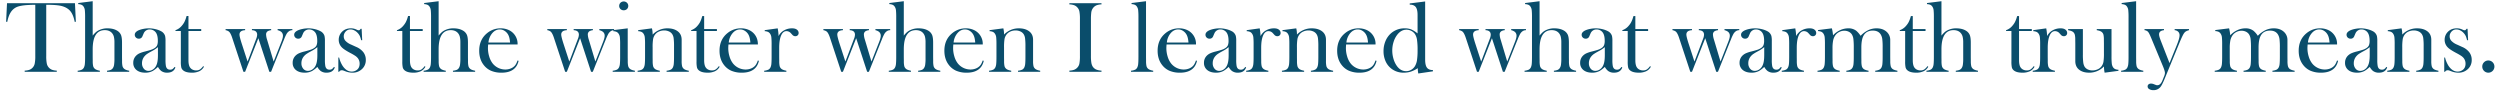 <svg xmlns="http://www.w3.org/2000/svg" width="3500" height="128" viewBox="0 0 3500 128">
  <defs>
    <style>
      .cls-1 {
        fill: #0a4d6b;
        fill-rule: evenodd;
      }
    </style>
  </defs>
  <g id="top.svg">
    <path id="That_was_the_winter_when_I_learned_what_warmth_truly_means." data-name="That was the winter when I learned what warmth truly means." class="cls-1" d="M1675.4,2478.41a51.071,51.071,0,0,1-.81,10.69,11.883,11.883,0,0,1-7.45,8.65,23.064,23.064,0,0,1-6.57,1.12v1.62h44.92v-1.62a22.723,22.723,0,0,1-6.5-1.12,11.853,11.853,0,0,1-7.45-8.69,51.089,51.089,0,0,1-.81-10.65v-71.72q15.615,0,22.15,1.9,7.725,2.175,11.77,7.21t5.95,14.8l1.61-.14-1.26-25.95h-95.13l-1.27,25.95,1.62,0.14q1.68-8.445,4.85-13.36a18.892,18.892,0,0,1,8.75-7.53q5.31-2.175,16.14-2.74c3.37-.18,6.54-0.28,9.49-0.28v71.72Zm60.12-74.18v1.55a13.176,13.176,0,0,1,4.85,1.05,7.158,7.158,0,0,1,2.88,2.81,11.09,11.09,0,0,1,1.55,4.77,100,100,0,0,1,.35,10.11v55.11c0,4.12-.1,7.27-0.32,9.45a15.191,15.191,0,0,1-1.09,4.88,7.207,7.207,0,0,1-2.95,3.47,18.072,18.072,0,0,1-6.05,1.58v1.48h31.06v-1.48q-5.265-.975-7.23-2.88a7.3,7.3,0,0,1-2.17-3.68,31.556,31.556,0,0,1-.56-6.99l-0.07-5.2v-11.23q0-26.835,16.97-26.83,6.525,0,10.11,4.14a12.968,12.968,0,0,1,2.59,5.13,32.643,32.643,0,0,1,.77,8v22.27a59.559,59.559,0,0,1-.49,8.91,11.253,11.253,0,0,1-1.75,4.78,7.36,7.36,0,0,1-2.84,2.39,21.291,21.291,0,0,1-5.3,1.19v1.48h31.06v-1.48c-3.52-.65-5.93-1.61-7.25-2.88a7.3,7.3,0,0,1-2.18-3.69,31.39,31.39,0,0,1-.56-6.98l-0.07-5.34v-20.51q0-7.095-1.44-10.64a12.946,12.946,0,0,0-5.31-6q-5.415-3.3-13.71-3.3a26,26,0,0,0-11.67,2.53,18.833,18.833,0,0,0-4.57,2.95,40.62,40.62,0,0,0-4.36,4.7V2401.7Zm131.94,92.53a6.357,6.357,0,0,1-3.41.77q-4.575,0-5.77-4.99a47.216,47.216,0,0,1-.56-9v-26.01a31.29,31.29,0,0,0-.56-7.1,11.154,11.154,0,0,0-5.71-6.75,30.942,30.942,0,0,0-7.88-2.89,39.211,39.211,0,0,0-9.09-1.12,40.331,40.331,0,0,0-7.92.81,31.078,31.078,0,0,0-6.8,2.07q-5.07,2.46-5.07,6.05a5.315,5.315,0,0,0,1.62,3.97,5.521,5.521,0,0,0,4.01,1.58,5.077,5.077,0,0,0,5.06-3.3l1.76-4.08a9.026,9.026,0,0,1,3.37-4.08,9.177,9.177,0,0,1,5.13-1.48,10.651,10.651,0,0,1,4.61,1.06,10.093,10.093,0,0,1,3.62,2.81q3.09,3.8,3.09,12.02a17.364,17.364,0,0,1-.84,6.05,8.417,8.417,0,0,1-3.09,3.8,18.975,18.975,0,0,1-4.89,2.53q-2.925,1.05-9.04,2.6a46,46,0,0,0-7.94,2.64,16.588,16.588,0,0,0-4.85,3.48,13.633,13.633,0,0,0-3.73,9.77,12.336,12.336,0,0,0,4.54,10.06q4.545,3.72,12.29,3.72a21.565,21.565,0,0,0,10.63-2.53,46.576,46.576,0,0,0,7.12-5.55,18.546,18.546,0,0,0,4.5,5.62,13.563,13.563,0,0,0,8.31,2.46q9.075,0,11.6-7.38l-1.19-.7A12.233,12.233,0,0,1,1867.46,2496.76Zm-20.36-19.05q0,8.925-2.17,13.64a13.27,13.27,0,0,1-4.59,5.73,11.049,11.049,0,0,1-6.48,2.14,8.155,8.155,0,0,1-6.49-3.02,11.49,11.49,0,0,1-2.55-7.67,14.651,14.651,0,0,1,3.29-9.49,18.894,18.894,0,0,1,3.57-3.37,73.125,73.125,0,0,1,7.08-4.15,46.572,46.572,0,0,0,8.34-5.56v11.75Zm42.75-55.27h-2.62l-0.7,2.32a36.871,36.871,0,0,1-2.69,6.65,28.672,28.672,0,0,1-3.75,5.16,19.808,19.808,0,0,1-8.45,5.7v1.12h7.53V2486a38.082,38.082,0,0,0,.63,8.48,7.8,7.8,0,0,0,2.67,4.04q3.795,3.225,12.1,3.23a23.746,23.746,0,0,0,10.44-2.04,14.584,14.584,0,0,0,6.5-6.25l-1.05-.92a18.038,18.038,0,0,1-4.63,4.75,9.779,9.779,0,0,1-5.25,1.3,11.188,11.188,0,0,1-4.7-.99,8.865,8.865,0,0,1-3.5-2.74q-2.535-3.165-2.53-10.54v-40.93h17.86v-2.67h-17.86v-18.28Zm51.97,19.83a10.761,10.761,0,0,1,4.42,1.75q2.475,1.83,4.79,8.78l1.69,5.13,14.06,42.56h2.39l18.52-46.97,15.37,46.97h2.46l16.73-41.79,1.48-3.58a59.143,59.143,0,0,1,3.27-7.27,11.819,11.819,0,0,1,2.92-3.61,8.224,8.224,0,0,1,5.41-1.97v-1.55h-20.67v1.55a13.692,13.692,0,0,1,4.81,2.1,6.927,6.927,0,0,1,2.64,5.83q0,2.805-2.1,8.21l-10.91,27.8-9.25-30.88a26.846,26.846,0,0,1-1.33-6.95,5.258,5.258,0,0,1,2.25-4.64,12.021,12.021,0,0,1,4.85-1.47v-1.55h-26.93v1.55q7.32,0.345,7.32,6.39a17.374,17.374,0,0,1-1.41,5.89l-11.99,31.66-8.52-26.18q-2.8-8.85-2.8-11.65,0-5.685,7.88-6.11v-1.55h-27.35v1.55Zm148.81,54.49a6.357,6.357,0,0,1-3.41.77q-4.575,0-5.76-4.99a46.124,46.124,0,0,1-.57-9v-26.01a30.707,30.707,0,0,0-.56-7.1,11.136,11.136,0,0,0-5.7-6.75,31.169,31.169,0,0,0-7.89-2.89,39.211,39.211,0,0,0-9.09-1.12,40.331,40.331,0,0,0-7.92.81,31.078,31.078,0,0,0-6.8,2.07q-5.07,2.46-5.07,6.05a5.315,5.315,0,0,0,1.62,3.97,5.521,5.521,0,0,0,4.01,1.58,5.077,5.077,0,0,0,5.06-3.3l1.76-4.08a9.089,9.089,0,0,1,3.37-4.08,9.186,9.186,0,0,1,5.14-1.48,10.641,10.641,0,0,1,4.6,1.06,10.093,10.093,0,0,1,3.62,2.81q3.09,3.8,3.1,12.02a17.332,17.332,0,0,1-.85,6.05,8.417,8.417,0,0,1-3.09,3.8,18.812,18.812,0,0,1-4.89,2.53c-1.94.7-4.96,1.57-9.03,2.6a46.159,46.159,0,0,0-7.95,2.64,16.721,16.721,0,0,0-4.85,3.48,13.633,13.633,0,0,0-3.73,9.77,12.365,12.365,0,0,0,4.54,10.06q4.545,3.72,12.29,3.72a21.631,21.631,0,0,0,10.64-2.53,47.13,47.13,0,0,0,7.11-5.55,18.7,18.7,0,0,0,4.5,5.62,13.563,13.563,0,0,0,8.31,2.46q9.075,0,11.6-7.38l-1.19-.7A12.233,12.233,0,0,1,2090.63,2496.76Zm-20.35-19.05q0,8.925-2.18,13.64a13.27,13.27,0,0,1-4.59,5.73,11.049,11.049,0,0,1-6.48,2.14,8.155,8.155,0,0,1-6.49-3.02,11.49,11.49,0,0,1-2.55-7.67,14.651,14.651,0,0,1,3.29-9.49,18.945,18.945,0,0,1,3.58-3.37,70.65,70.65,0,0,1,7.08-4.15,47.3,47.3,0,0,0,8.34-5.56v11.75Zm30.51,22.78a4.091,4.091,0,0,1,3.73-2.11,6.646,6.646,0,0,1,1.62.17q0.63,0.18,3.72,1.38a26.448,26.448,0,0,0,9.42,1.82,18.8,18.8,0,0,0,14.07-5.62,16.753,16.753,0,0,0,4.78-12.24,17.46,17.46,0,0,0-3.3-10.61,24.646,24.646,0,0,0-9.96-7.53l-7.44-3.37a22.715,22.715,0,0,1-7.68-5.1,9.075,9.075,0,0,1-2.49-6.22,9.64,9.64,0,0,1,2.77-7,8.989,8.989,0,0,1,6.7-2.85,12.065,12.065,0,0,1,5.67,1.52,16.072,16.072,0,0,1,5.05,4.18,15.456,15.456,0,0,1,2.49,3.94,33.286,33.286,0,0,1,1.65,5.41h1.48l-0.78-15.96h-1.4c-0.8,1.41-1.65,2.11-2.54,2.11a5.675,5.675,0,0,1-1.96-.42l-2.4-1.06a17.483,17.483,0,0,0-6.67-1.26q-8.025,0-12.87,5.2a15.536,15.536,0,0,0-4.22,10.9,14.764,14.764,0,0,0,4.21,10.41q2.94,3.15,11.78,7.87a76.313,76.313,0,0,1,7.19,4.15,16.1,16.1,0,0,1,3.54,3.23,12.358,12.358,0,0,1,2.53,7.74q0,5.415-3.51,8.36a11.566,11.566,0,0,1-7.64,2.68q-7.23,0-12.63-7.95a39.122,39.122,0,0,1-4.91-11.67h-1.12v19.9h1.12Zm99.14-78.05h-2.62l-0.7,2.32a36.871,36.871,0,0,1-2.69,6.65,28.672,28.672,0,0,1-3.75,5.16,19.808,19.808,0,0,1-8.45,5.7v1.12h7.52V2486a37.909,37.909,0,0,0,.64,8.48,7.8,7.8,0,0,0,2.67,4.04q3.795,3.225,12.09,3.23a23.716,23.716,0,0,0,10.44-2.04,14.556,14.556,0,0,0,6.51-6.25l-1.05-.92a18.193,18.193,0,0,1-4.63,4.75,9.791,9.791,0,0,1-5.26,1.3,11.175,11.175,0,0,1-4.69-.99,8.8,8.8,0,0,1-3.5-2.74q-2.535-3.165-2.53-10.54v-40.93h17.86v-2.67h-17.86v-18.28Zm19.9-18.21v1.55a13.127,13.127,0,0,1,4.85,1.05,7.179,7.179,0,0,1,2.89,2.81,11.09,11.09,0,0,1,1.54,4.77,97.036,97.036,0,0,1,.35,10.11v55.11q0,6.18-.31,9.45a15.465,15.465,0,0,1-1.09,4.88,7.222,7.222,0,0,1-2.96,3.47,18.071,18.071,0,0,1-6.04,1.58v1.48h31.05v-1.48c-3.51-.65-5.91-1.61-7.22-2.88a7.316,7.316,0,0,1-2.18-3.68,31.556,31.556,0,0,1-.56-6.99l-0.07-5.2v-11.23q0-26.835,16.98-26.83,6.525,0,10.1,4.14a12.968,12.968,0,0,1,2.59,5.13,32.569,32.569,0,0,1,.78,8v22.27a59.278,59.278,0,0,1-.5,8.91,11.122,11.122,0,0,1-1.75,4.78,7.36,7.36,0,0,1-2.84,2.39,21.177,21.177,0,0,1-5.3,1.19v1.48h31.06v-1.48q-5.28-.975-7.24-2.88a7.235,7.235,0,0,1-2.18-3.69,30.655,30.655,0,0,1-.57-6.98l-0.07-5.34v-20.51q0-7.095-1.44-10.64a12.946,12.946,0,0,0-5.31-6q-5.415-3.3-13.71-3.3a26,26,0,0,0-11.67,2.53,19.029,19.029,0,0,0-4.57,2.95,40.62,40.62,0,0,0-4.36,4.7V2401.7Zm130.78,58.01a21.205,21.205,0,0,0-13.22-20.57,26.734,26.734,0,0,0-10.4-2,29.375,29.375,0,0,0-18.78,6.54q-11.31,9-11.32,24.82,0,11.595,5.98,19.54a26.326,26.326,0,0,0,10.48,8.44,36.394,36.394,0,0,0,14.83,2.74q9.99,0,16-4.18t7.84-12.41l-1.48-.49q-1.815,5.415-4.34,7.87a15.608,15.608,0,0,1-5.64,3.52,20.523,20.523,0,0,1-7.19,1.26,22.779,22.779,0,0,1-17.59-8.43,29.177,29.177,0,0,1-4.87-9.71,40.6,40.6,0,0,1-1.78-11.95c0-1.03.09-2.7,0.28-4.99h41.2Zm-40.78-2.74a23.151,23.151,0,0,1,5.35-13.08q4.515-5.205,10.54-5.21a12.277,12.277,0,0,1,6.72,2.01,14.639,14.639,0,0,1,5.04,5.45q2.1,3.795,2.59,10.83h-30.24Zm82.41-17.23a10.874,10.874,0,0,1,4.43,1.75q2.46,1.83,4.78,8.78l1.69,5.13,14.06,42.56h2.39l18.53-46.97,15.36,46.97h2.46l16.73-41.79,1.48-3.58a62.369,62.369,0,0,1,3.27-7.27,11.819,11.819,0,0,1,2.92-3.61,8.243,8.243,0,0,1,5.41-1.97v-1.55h-20.67v1.55a13.692,13.692,0,0,1,4.81,2.1,6.927,6.927,0,0,1,2.64,5.83q0,2.805-2.09,8.21l-10.91,27.8-9.25-30.88a26.524,26.524,0,0,1-1.34-6.95,5.258,5.258,0,0,1,2.25-4.64,12.024,12.024,0,0,1,4.86-1.47v-1.55h-26.93v1.55q7.3,0.345,7.31,6.39a17.374,17.374,0,0,1-1.41,5.89l-11.99,31.66-8.52-26.18q-2.79-8.85-2.8-11.65,0-5.685,7.88-6.11v-1.55h-27.35v1.55Zm92.32,1.41a12.717,12.717,0,0,1,4.85,1.08,7.485,7.485,0,0,1,2.88,2.83,11,11,0,0,1,1.55,4.72,99.176,99.176,0,0,1,.35,10.11v17.28c0,4.11-.11,7.24-0.32,9.41a14.98,14.98,0,0,1-1.09,4.86,7.207,7.207,0,0,1-2.95,3.47,18.361,18.361,0,0,1-6.05,1.57v1.48h31.08v-1.48c-3.51-.65-5.93-1.61-7.24-2.87a7.247,7.247,0,0,1-2.18-3.68,30.687,30.687,0,0,1-.56-6.97l-0.07-5.33v-40.49l-20.25,2.53v1.48Zm19.22-31.01a6.265,6.265,0,0,0-.04-8.83,6.614,6.614,0,0,0-9.05,0,6.253,6.253,0,0,0-.03,8.83A6.787,6.787,0,0,0,2503.78,2412.67Zm15.65,29.53v1.48a12.67,12.67,0,0,1,4.85,1.08,7.44,7.44,0,0,1,2.89,2.83,11,11,0,0,1,1.54,4.72,95.471,95.471,0,0,1,.36,10.11v17.28c0,4.11-.11,7.24-0.32,9.41a15.249,15.249,0,0,1-1.09,4.86,7.26,7.26,0,0,1-2.95,3.47,18.435,18.435,0,0,1-6.05,1.57v1.48h31.08v-1.48c-3.52-.65-5.93-1.61-7.25-2.88a7.3,7.3,0,0,1-2.17-3.68,30.817,30.817,0,0,1-.57-6.99l-0.07-5.2V2466.5a71.289,71.289,0,0,1,.67-11.77,15.072,15.072,0,0,1,2.77-6.35,13.333,13.333,0,0,1,5.37-4.21,17.489,17.489,0,0,1,7.33-1.55,15.964,15.964,0,0,1,6.66,1.37,10.624,10.624,0,0,1,4.63,3.83,13.792,13.792,0,0,1,2,5.76,85.4,85.4,0,0,1,.53,11.23v14.89q0,6.105-.32,9.38a15.465,15.465,0,0,1-1.09,4.88,7.307,7.307,0,0,1-2.95,3.47,18.143,18.143,0,0,1-6.05,1.58v1.48h31.08v-1.48q-5.28-.975-7.24-2.88a7.235,7.235,0,0,1-2.18-3.69,30.655,30.655,0,0,1-.57-6.98v-29.78q0-7.65-5.41-11.8-5.49-4.215-14.49-4.21a28.263,28.263,0,0,0-20.74,8.76v-1.13a32.63,32.63,0,0,0-.99-7.63Zm92.39-19.76h-2.62l-0.7,2.32a36.871,36.871,0,0,1-2.69,6.65,28.672,28.672,0,0,1-3.75,5.16,19.808,19.808,0,0,1-8.45,5.7v1.12h7.53V2486a38.082,38.082,0,0,0,.63,8.48,7.8,7.8,0,0,0,2.67,4.04q3.795,3.225,12.09,3.23a23.762,23.762,0,0,0,10.45-2.04,14.584,14.584,0,0,0,6.5-6.25l-1.05-.92a18.193,18.193,0,0,1-4.63,4.75,9.779,9.779,0,0,1-5.25,1.3,11.188,11.188,0,0,1-4.7-.99,8.8,8.8,0,0,1-3.5-2.74q-2.535-3.165-2.53-10.54v-40.93h17.86v-2.67h-17.86v-18.28Zm75.24,39.8q0-8.865-5.14-14.77a21.645,21.645,0,0,0-8.08-5.8,26.784,26.784,0,0,0-10.41-2,29.328,29.328,0,0,0-18.77,6.54q-11.325,9-11.32,24.82,0,11.595,5.98,19.54a26.3,26.3,0,0,0,10.47,8.44,36.444,36.444,0,0,0,14.84,2.74q9.975,0,15.99-4.18t7.84-12.41l-1.47-.49q-1.83,5.415-4.35,7.87a15.439,15.439,0,0,1-5.64,3.52,20.467,20.467,0,0,1-7.18,1.26,22.739,22.739,0,0,1-17.59-8.43,28.99,28.99,0,0,1-4.87-9.71,40.614,40.614,0,0,1-1.79-11.95c0-1.03.1-2.7,0.28-4.99h41.21Zm-40.79-2.74a23.16,23.16,0,0,1,5.36-13.08q4.515-5.205,10.53-5.21a12.277,12.277,0,0,1,6.72,2.01,14.639,14.639,0,0,1,5.04,5.45q2.1,3.795,2.59,10.83h-30.24Zm68.48-19.83-18.13,2.53v1.48a12.67,12.67,0,0,1,4.85,1.08,7.353,7.353,0,0,1,2.88,2.83,10.866,10.866,0,0,1,1.55,4.72,96.255,96.255,0,0,1,.35,10.11v17.28c0,4.11-.1,7.24-0.31,9.41a15.249,15.249,0,0,1-1.09,4.86,7.222,7.222,0,0,1-2.96,3.47,18.361,18.361,0,0,1-6.04,1.57v1.48h31.07v-1.48c-3.51-.65-5.93-1.61-7.24-2.88a7.316,7.316,0,0,1-2.18-3.68,31.556,31.556,0,0,1-.56-6.99l-0.07-5.34v-13.13q0-11.025,2.67-17.21t7.45-6.18a8.185,8.185,0,0,1,6.12,2.74l2.18,2.39a5.41,5.41,0,0,0,4.15,1.97,4.571,4.571,0,0,0,3.34-1.27,4.3,4.3,0,0,0,1.3-3.23,5.636,5.636,0,0,0-2.18-4.49q-2.385-2.04-6.96-2.04a22.4,22.4,0,0,0-13.29,4.14,20.387,20.387,0,0,0-5.69,6.68,59.376,59.376,0,0,0-1.21-10.82h0Zm63.99,2.6a10.753,10.753,0,0,1,4.43,1.75q2.46,1.83,4.79,8.78l1.69,5.13,14.06,42.56h2.39l18.52-46.97,15.37,46.97h2.46l16.73-41.79,1.48-3.58a59.143,59.143,0,0,1,3.27-7.27,11.675,11.675,0,0,1,2.92-3.61,8.224,8.224,0,0,1,5.41-1.97v-1.55h-20.67v1.55a13.692,13.692,0,0,1,4.81,2.1,6.927,6.927,0,0,1,2.64,5.83q0,2.805-2.1,8.21l-10.91,27.8-9.25-30.88a26.846,26.846,0,0,1-1.33-6.95,5.258,5.258,0,0,1,2.25-4.64,12.021,12.021,0,0,1,4.85-1.47v-1.55h-26.93v1.55q7.32,0.345,7.32,6.39a17.374,17.374,0,0,1-1.41,5.89l-11.99,31.66-8.52-26.18q-2.8-8.85-2.8-11.65,0-5.685,7.88-6.11v-1.55h-27.36v1.55Zm92.33-38.04v1.55a13.226,13.226,0,0,1,4.85,1.05,7.22,7.22,0,0,1,2.88,2.81,11.09,11.09,0,0,1,1.55,4.77,100,100,0,0,1,.35,10.11v55.11q0,6.18-.32,9.45a15.191,15.191,0,0,1-1.09,4.88,7.207,7.207,0,0,1-2.95,3.47,18.143,18.143,0,0,1-6.05,1.58v1.48h31.06v-1.48q-5.265-.975-7.23-2.88a7.3,7.3,0,0,1-2.17-3.68,30.949,30.949,0,0,1-.56-6.99l-0.07-5.2v-11.23q0-26.835,16.97-26.83,6.525,0,10.1,4.14a12.985,12.985,0,0,1,2.6,5.13,33.145,33.145,0,0,1,.77,8v22.27a59.559,59.559,0,0,1-.49,8.91,11.253,11.253,0,0,1-1.75,4.78,7.385,7.385,0,0,1-2.85,2.39,21.073,21.073,0,0,1-5.29,1.19v1.48h31.05v-1.48c-3.51-.65-5.93-1.61-7.24-2.88a7.235,7.235,0,0,1-2.18-3.69,30.788,30.788,0,0,1-.56-6.98l-0.07-5.34v-20.51q0-7.095-1.44-10.64a13.058,13.058,0,0,0-5.31-6q-5.415-3.3-13.71-3.3a26.07,26.07,0,0,0-11.68,2.53,19.029,19.029,0,0,0-4.57,2.95,41.564,41.564,0,0,0-4.35,4.7V2401.7Zm130.78,58.01a21.241,21.241,0,0,0-13.22-20.57,26.784,26.784,0,0,0-10.41-2,29.328,29.328,0,0,0-18.77,6.54q-11.325,9-11.32,24.82,0,11.595,5.97,19.54a26.394,26.394,0,0,0,10.48,8.44,36.411,36.411,0,0,0,14.84,2.74q9.975,0,15.99-4.18t7.84-12.41l-1.47-.49q-1.83,5.415-4.35,7.87a15.523,15.523,0,0,1-5.64,3.52,20.508,20.508,0,0,1-7.18,1.26,22.739,22.739,0,0,1-17.59-8.43,28.99,28.99,0,0,1-4.87-9.71,40.614,40.614,0,0,1-1.79-11.95c0-1.03.1-2.7,0.28-4.99h41.21Zm-40.79-2.74a23.16,23.16,0,0,1,5.36-13.08q4.515-5.205,10.53-5.21a12.277,12.277,0,0,1,6.72,2.01,14.639,14.639,0,0,1,5.04,5.45q2.1,3.795,2.59,10.83h-30.24Zm50.35-17.3v1.48a12.67,12.67,0,0,1,4.85,1.08,7.353,7.353,0,0,1,2.88,2.83,10.866,10.866,0,0,1,1.55,4.72,99.176,99.176,0,0,1,.35,10.11v17.28c0,4.11-.1,7.24-0.31,9.41a15.528,15.528,0,0,1-1.09,4.86,7.222,7.222,0,0,1-2.96,3.47,18.361,18.361,0,0,1-6.04,1.57v1.48h31.07v-1.48c-3.51-.65-5.93-1.61-7.24-2.88a7.316,7.316,0,0,1-2.18-3.68,31.556,31.556,0,0,1-.56-6.99l-0.07-5.2V2466.5a72.738,72.738,0,0,1,.66-11.77,15.088,15.088,0,0,1,2.78-6.35,13.233,13.233,0,0,1,5.36-4.21,17.522,17.522,0,0,1,7.33-1.55,16.01,16.01,0,0,1,6.67,1.37,10.624,10.624,0,0,1,4.63,3.83,13.933,13.933,0,0,1,2,5.76,85.826,85.826,0,0,1,.52,11.23v14.89q0,6.105-.31,9.38a15.749,15.749,0,0,1-1.09,4.88,7.269,7.269,0,0,1-2.96,3.47,18.071,18.071,0,0,1-6.04,1.58v1.48h31.07v-1.48c-3.51-.65-5.93-1.61-7.24-2.88a7.3,7.3,0,0,1-2.18-3.69,31.39,31.39,0,0,1-.56-6.98v-29.78q0-7.65-5.41-11.8-5.49-4.215-14.49-4.21a28.263,28.263,0,0,0-20.74,8.76v-1.13a32.63,32.63,0,0,0-.99-7.63Zm111.73-37.69v1.62a23.085,23.085,0,0,1,6.53,1.12,11.132,11.132,0,0,1,4.43,2.96,11.428,11.428,0,0,1,3.03,5.69,53.914,53.914,0,0,1,.77,10.69v51.82a53.914,53.914,0,0,1-.77,10.69,11.428,11.428,0,0,1-3.03,5.69,11.789,11.789,0,0,1-4.39,2.92,22.181,22.181,0,0,1-6.57,1.16v1.62h44.93v-1.62a21.087,21.087,0,0,1-7.67-1.65,11.422,11.422,0,0,1-4.71-4.19,15.024,15.024,0,0,1-1.83-5.41,59.578,59.578,0,0,1-.56-9.21v-51.82a77.5,77.5,0,0,1,.42-8.58,13.146,13.146,0,0,1,3.38-7.8,11.82,11.82,0,0,1,4.46-2.96,22.734,22.734,0,0,1,6.51-1.12v-1.62h-44.93Zm87.04,1.27a13.127,13.127,0,0,1,4.85,1.05,7.179,7.179,0,0,1,2.89,2.81,11.09,11.09,0,0,1,1.54,4.77,96.257,96.257,0,0,1,.36,10.11v55.11q0,6.18-.32,9.45a15.465,15.465,0,0,1-1.09,4.88,7.26,7.26,0,0,1-2.95,3.47,18.143,18.143,0,0,1-6.05,1.58v1.48h31.08v-1.48c-3.52-.65-5.93-1.61-7.25-2.88a7.288,7.288,0,0,1-2.17-3.69,30.7,30.7,0,0,1-.57-6.99l-0.07-5.34V2401.7l-20.25,2.53v1.55Zm90.21,56.46a21.205,21.205,0,0,0-13.22-20.57,26.7,26.7,0,0,0-10.4-2,29.375,29.375,0,0,0-18.78,6.54q-11.31,9-11.32,24.82,0,11.595,5.98,19.54a26.326,26.326,0,0,0,10.48,8.44,36.394,36.394,0,0,0,14.83,2.74q9.99,0,16-4.18t7.84-12.41l-1.48-.49q-1.815,5.415-4.34,7.87a15.608,15.608,0,0,1-5.64,3.52,20.523,20.523,0,0,1-7.19,1.26,22.739,22.739,0,0,1-17.58-8.43,28.99,28.99,0,0,1-4.87-9.71,40.288,40.288,0,0,1-1.79-11.95c0-1.03.09-2.7,0.28-4.99h41.2Zm-40.78-2.74a23.151,23.151,0,0,1,5.35-13.08q4.515-5.205,10.54-5.21a12.277,12.277,0,0,1,6.72,2.01,14.639,14.639,0,0,1,5.04,5.45q2.1,3.795,2.59,10.83h-30.24Zm106.84,37.26a6.357,6.357,0,0,1-3.41.77q-4.575,0-5.76-4.99a46.124,46.124,0,0,1-.57-9v-26.01a30.707,30.707,0,0,0-.56-7.1,11.136,11.136,0,0,0-5.7-6.75,31.169,31.169,0,0,0-7.89-2.89,39.211,39.211,0,0,0-9.09-1.12,40.331,40.331,0,0,0-7.92.81,31.078,31.078,0,0,0-6.8,2.07q-5.07,2.46-5.07,6.05a5.315,5.315,0,0,0,1.62,3.97,5.521,5.521,0,0,0,4.01,1.58,5.077,5.077,0,0,0,5.06-3.3l1.76-4.08a9.089,9.089,0,0,1,3.37-4.08,9.186,9.186,0,0,1,5.14-1.48,10.641,10.641,0,0,1,4.6,1.06,10.093,10.093,0,0,1,3.62,2.81q3.09,3.8,3.1,12.02a17.332,17.332,0,0,1-.85,6.05,8.417,8.417,0,0,1-3.09,3.8,18.652,18.652,0,0,1-4.89,2.53c-1.94.7-4.96,1.57-9.03,2.6a46.159,46.159,0,0,0-7.95,2.64,16.721,16.721,0,0,0-4.85,3.48,13.633,13.633,0,0,0-3.73,9.77,12.365,12.365,0,0,0,4.54,10.06q4.545,3.72,12.29,3.72a21.631,21.631,0,0,0,10.64-2.53,47.13,47.13,0,0,0,7.11-5.55,18.7,18.7,0,0,0,4.5,5.62,13.563,13.563,0,0,0,8.31,2.46q9.075,0,11.61-7.38l-1.2-.7A12.233,12.233,0,0,1,3366.45,2496.76Zm-20.35-19.05q0,8.925-2.18,13.64a13.27,13.27,0,0,1-4.59,5.73,11.049,11.049,0,0,1-6.48,2.14,8.122,8.122,0,0,1-6.48-3.02,11.444,11.444,0,0,1-2.56-7.67,14.651,14.651,0,0,1,3.29-9.49,18.945,18.945,0,0,1,3.58-3.37,70.65,70.65,0,0,1,7.08-4.15,47.3,47.3,0,0,0,8.34-5.56v11.75Zm43.44-38.04-18.13,2.53v1.48a12.67,12.67,0,0,1,4.85,1.08,7.353,7.353,0,0,1,2.88,2.83,10.866,10.866,0,0,1,1.55,4.72,99.176,99.176,0,0,1,.35,10.11v17.28c0,4.11-.1,7.24-0.31,9.41a15.528,15.528,0,0,1-1.09,4.86,7.222,7.222,0,0,1-2.96,3.47,18.361,18.361,0,0,1-6.04,1.57v1.48h31.07v-1.48c-3.51-.65-5.93-1.61-7.24-2.88a7.316,7.316,0,0,1-2.18-3.68,31.556,31.556,0,0,1-.56-6.99l-0.07-5.34v-13.13q0-11.025,2.67-17.21t7.45-6.18a8.185,8.185,0,0,1,6.12,2.74l2.18,2.39a5.41,5.41,0,0,0,4.15,1.97,4.571,4.571,0,0,0,3.34-1.27,4.3,4.3,0,0,0,1.3-3.23,5.636,5.636,0,0,0-2.18-4.49q-2.385-2.04-6.96-2.04a22.4,22.4,0,0,0-13.29,4.14,20.525,20.525,0,0,0-5.7,6.68,59.26,59.26,0,0,0-1.2-10.82h0Zm31.93,2.53v1.48a12.67,12.67,0,0,1,4.85,1.08,7.44,7.44,0,0,1,2.89,2.83,11,11,0,0,1,1.54,4.72,96.255,96.255,0,0,1,.35,10.11v17.28c0,4.11-.1,7.24-0.31,9.41a15.249,15.249,0,0,1-1.09,4.86,7.222,7.222,0,0,1-2.96,3.47,18.288,18.288,0,0,1-6.04,1.57v1.48h31.08v-1.48c-3.52-.65-5.93-1.61-7.25-2.88a7.388,7.388,0,0,1-2.18-3.68,31.556,31.556,0,0,1-.56-6.99l-0.07-5.2V2466.5a71.289,71.289,0,0,1,.67-11.77,14.948,14.948,0,0,1,2.77-6.35,13.368,13.368,0,0,1,5.36-4.21,17.568,17.568,0,0,1,7.34-1.55,15.964,15.964,0,0,1,6.66,1.37,10.624,10.624,0,0,1,4.63,3.83,13.792,13.792,0,0,1,2,5.76,85.826,85.826,0,0,1,.52,11.23v14.89q0,6.105-.31,9.38a15.465,15.465,0,0,1-1.09,4.88,7.307,7.307,0,0,1-2.95,3.47,18.143,18.143,0,0,1-6.05,1.58v1.48h31.08v-1.48c-3.52-.65-5.93-1.61-7.25-2.88a7.375,7.375,0,0,1-2.18-3.69,31.39,31.39,0,0,1-.56-6.98v-29.78q0-7.65-5.41-11.8-5.49-4.215-14.49-4.21a28.263,28.263,0,0,0-20.74,8.76v-1.13a32.63,32.63,0,0,0-.99-7.63Zm130.29,20.04a21.205,21.205,0,0,0-13.22-20.57,26.734,26.734,0,0,0-10.4-2,29.355,29.355,0,0,0-18.78,6.54q-11.325,9-11.32,24.82,0,11.595,5.98,19.54a26.365,26.365,0,0,0,10.47,8.44,36.477,36.477,0,0,0,14.84,2.74q9.99,0,16-4.18t7.84-12.41l-1.48-.49q-1.815,5.415-4.34,7.87a15.566,15.566,0,0,1-5.65,3.52,20.467,20.467,0,0,1-7.18,1.26,22.779,22.779,0,0,1-17.59-8.43,29.177,29.177,0,0,1-4.87-9.71,40.6,40.6,0,0,1-1.78-11.95c0-1.03.09-2.7,0.28-4.99h41.2Zm-40.78-2.74a23.151,23.151,0,0,1,5.35-13.08q4.515-5.205,10.54-5.21a12.269,12.269,0,0,1,6.71,2.01,14.639,14.639,0,0,1,5.04,5.45q2.1,3.795,2.59,10.83h-30.23Zm121.15,40.35v-1.75c-3.89,0-6.68-1.13-8.37-3.37s-2.53-6.02-2.53-11.31v-81.37l-21.59,2.74v1.69q5.88,0,8.42,3.36t2.55,11v26a37.8,37.8,0,0,0-8.84-5.63,24.187,24.187,0,0,0-9.13-1.54,28.577,28.577,0,0,0-19.03,6.75,29.4,29.4,0,0,0-7.86,10.93,36.066,36.066,0,0,0-2.81,14.31,34.252,34.252,0,0,0,2.6,13.46,26.565,26.565,0,0,0,7.44,10.23,27.363,27.363,0,0,0,18.26,6.4,32.211,32.211,0,0,0,9.86-1.47,41.884,41.884,0,0,0,9.8-4.85,37.843,37.843,0,0,0,.7,7.45Zm-22.36-15.43a22.85,22.85,0,0,1-2.94,8.33,14.524,14.524,0,0,1-5.32,5.07,14.086,14.086,0,0,1-6.94,1.82q-7.62,0-12.88-7.17a32.973,32.973,0,0,1-4.77-9.95,40.948,40.948,0,0,1-1.75-11.84,39.372,39.372,0,0,1,1.86-12.03,31.775,31.775,0,0,1,5.15-10.05q5.46-7.035,12.95-7.03a14.369,14.369,0,0,1,6.55,1.61,13.642,13.642,0,0,1,5.08,4.29,19.553,19.553,0,0,1,3.01,7.98,94.025,94.025,0,0,1,.84,14.66A91.642,91.642,0,0,1,3609.77,2484.42Zm59.06-42.15a10.813,10.813,0,0,1,4.43,1.75q2.46,1.83,4.78,8.78l1.7,5.13,14.05,42.56h2.39l18.53-46.97,15.36,46.97h2.46l16.73-41.79,1.48-3.58a62.369,62.369,0,0,1,3.27-7.27,11.967,11.967,0,0,1,2.92-3.61,8.269,8.269,0,0,1,5.42-1.97v-1.55h-20.68v1.55a13.516,13.516,0,0,1,4.81,2.1,6.908,6.908,0,0,1,2.65,5.83q0,2.805-2.1,8.21l-10.91,27.8-9.25-30.88a26.422,26.422,0,0,1-1.33-6.95,5.258,5.258,0,0,1,2.25-4.64,11.912,11.912,0,0,1,4.85-1.47v-1.55h-26.93v1.55q7.3,0.345,7.31,6.39a17.374,17.374,0,0,1-1.41,5.89l-11.98,31.66-8.53-26.18q-2.79-8.85-2.79-11.65,0-5.685,7.87-6.11v-1.55h-27.35v1.55Zm92.32-38.04v1.55a13.127,13.127,0,0,1,4.85,1.05,7.179,7.179,0,0,1,2.89,2.81,11.09,11.09,0,0,1,1.54,4.77,97.036,97.036,0,0,1,.35,10.11v55.11q0,6.18-.31,9.45a15.465,15.465,0,0,1-1.09,4.88,7.222,7.222,0,0,1-2.96,3.47,18.071,18.071,0,0,1-6.04,1.58v1.48h31.05v-1.48c-3.51-.65-5.91-1.61-7.22-2.88a7.316,7.316,0,0,1-2.18-3.68,31.556,31.556,0,0,1-.56-6.99l-0.07-5.2v-11.23q0-26.835,16.98-26.83,6.525,0,10.1,4.14a12.968,12.968,0,0,1,2.59,5.13,32.569,32.569,0,0,1,.78,8v22.27a60.953,60.953,0,0,1-.49,8.91,11.252,11.252,0,0,1-1.76,4.78,7.36,7.36,0,0,1-2.84,2.39,21.177,21.177,0,0,1-5.3,1.19v1.48h31.06v-1.48q-5.28-.975-7.24-2.88a7.235,7.235,0,0,1-2.18-3.69,30.655,30.655,0,0,1-.57-6.98l-0.07-5.34v-20.51q0-7.095-1.44-10.64a12.946,12.946,0,0,0-5.31-6q-5.415-3.3-13.71-3.3a26,26,0,0,0-11.67,2.53,19.029,19.029,0,0,0-4.57,2.95,40.62,40.62,0,0,0-4.36,4.7V2401.7Zm131.94,92.53a6.357,6.357,0,0,1-3.41.77q-4.575,0-5.76-4.99a46.124,46.124,0,0,1-.57-9v-26.01a30.707,30.707,0,0,0-.56-7.1,11.136,11.136,0,0,0-5.7-6.75,31.169,31.169,0,0,0-7.89-2.89,39.211,39.211,0,0,0-9.09-1.12,40.331,40.331,0,0,0-7.92.81,31.078,31.078,0,0,0-6.8,2.07q-5.07,2.46-5.07,6.05a5.315,5.315,0,0,0,1.62,3.97,5.521,5.521,0,0,0,4.01,1.58,5.077,5.077,0,0,0,5.06-3.3l1.76-4.08a9.089,9.089,0,0,1,3.37-4.08,9.186,9.186,0,0,1,5.14-1.48,10.641,10.641,0,0,1,4.6,1.06,10.093,10.093,0,0,1,3.62,2.81q3.09,3.8,3.1,12.02a17.332,17.332,0,0,1-.85,6.05,8.417,8.417,0,0,1-3.09,3.8,18.652,18.652,0,0,1-4.89,2.53q-2.91,1.05-9.03,2.6a46.159,46.159,0,0,0-7.95,2.64,16.721,16.721,0,0,0-4.85,3.48,13.675,13.675,0,0,0-3.73,9.77,12.344,12.344,0,0,0,4.55,10.06q4.53,3.72,12.28,3.72a21.631,21.631,0,0,0,10.64-2.53,47.13,47.13,0,0,0,7.11-5.55,18.552,18.552,0,0,0,4.51,5.62,13.512,13.512,0,0,0,8.3,2.46q9.075,0,11.61-7.38l-1.2-.7A12.059,12.059,0,0,1,3893.09,2496.76Zm-20.35-19.05q0,8.925-2.18,13.64a13.2,13.2,0,0,1-4.59,5.73,11.049,11.049,0,0,1-6.48,2.14,8.122,8.122,0,0,1-6.48-3.02,11.444,11.444,0,0,1-2.56-7.67,14.706,14.706,0,0,1,3.29-9.49,18.945,18.945,0,0,1,3.58-3.37,71.867,71.867,0,0,1,7.08-4.15,47.3,47.3,0,0,0,8.34-5.56v11.75Zm42.75-55.27h-2.62l-0.71,2.32a36.871,36.871,0,0,1-2.69,6.65,27.728,27.728,0,0,1-3.75,5.16,19.78,19.78,0,0,1-8.44,5.7v1.12h7.52V2486a38.082,38.082,0,0,0,.63,8.48,7.8,7.8,0,0,0,2.67,4.04q3.81,3.225,12.1,3.23a23.746,23.746,0,0,0,10.44-2.04,14.484,14.484,0,0,0,6.5-6.25l-1.05-.92a18.184,18.184,0,0,1-4.62,4.75,9.839,9.839,0,0,1-5.26,1.3,11.221,11.221,0,0,1-4.7-.99,8.936,8.936,0,0,1-3.5-2.74q-2.52-3.165-2.52-10.54v-40.93h17.86v-2.67h-17.86v-18.28Zm51.96,19.83a10.874,10.874,0,0,1,4.43,1.75q2.46,1.83,4.78,8.78l1.69,5.13,14.06,42.56h2.39l18.53-46.97,15.36,46.97h2.46l16.73-41.79,1.48-3.58a62.369,62.369,0,0,1,3.27-7.27,11.967,11.967,0,0,1,2.92-3.61,8.243,8.243,0,0,1,5.41-1.97v-1.55h-20.67v1.55a13.6,13.6,0,0,1,4.81,2.1,6.927,6.927,0,0,1,2.64,5.83c0,1.87-.69,4.61-2.09,8.21l-10.91,27.8-9.25-30.88a26.524,26.524,0,0,1-1.34-6.95,5.258,5.258,0,0,1,2.25-4.64,12.024,12.024,0,0,1,4.86-1.47v-1.55h-26.93v1.55q7.3,0.345,7.31,6.39a17.374,17.374,0,0,1-1.41,5.89l-11.99,31.66-8.52-26.18q-2.79-8.85-2.8-11.65,0-5.685,7.88-6.11v-1.55h-27.35v1.55Zm148.81,54.49a6.334,6.334,0,0,1-3.41.77c-3.04,0-4.97-1.66-5.76-4.99a46.372,46.372,0,0,1-.56-9v-26.01a30.563,30.563,0,0,0-.57-7.1,11.136,11.136,0,0,0-5.7-6.75,31.025,31.025,0,0,0-7.89-2.89,39.146,39.146,0,0,0-9.09-1.12,40.331,40.331,0,0,0-7.92.81,30.977,30.977,0,0,0-6.79,2.07q-5.085,2.46-5.08,6.05a5.315,5.315,0,0,0,1.62,3.97,5.537,5.537,0,0,0,4.01,1.58,5.068,5.068,0,0,0,5.06-3.3l1.76-4.08a9.047,9.047,0,0,1,3.38-4.08,9.153,9.153,0,0,1,5.13-1.48,10.608,10.608,0,0,1,4.6,1.06,10.007,10.007,0,0,1,3.62,2.81q3.1,3.8,3.1,12.02a17.1,17.1,0,0,1-.85,6.05,8.417,8.417,0,0,1-3.09,3.8,18.652,18.652,0,0,1-4.89,2.53q-2.91,1.05-9.03,2.6a46.159,46.159,0,0,0-7.95,2.64,16.856,16.856,0,0,0-4.85,3.48,13.667,13.667,0,0,0-3.72,9.77,12.336,12.336,0,0,0,4.54,10.06q4.53,3.72,12.29,3.72a21.592,21.592,0,0,0,10.63-2.53,47.13,47.13,0,0,0,7.11-5.55,18.552,18.552,0,0,0,4.51,5.62,13.522,13.522,0,0,0,8.31,2.46q9.06,0,11.6-7.38l-1.2-.7A12.059,12.059,0,0,1,4116.26,2496.76Zm-20.35-19.05q0,8.925-2.17,13.64a13.22,13.22,0,0,1-4.6,5.73,11.049,11.049,0,0,1-6.48,2.14,8.122,8.122,0,0,1-6.48-3.02,11.444,11.444,0,0,1-2.56-7.67,14.706,14.706,0,0,1,3.29-9.49,18.945,18.945,0,0,1,3.58-3.37,73.125,73.125,0,0,1,7.08-4.15,46.931,46.931,0,0,0,8.34-5.56v11.75Zm43.44-38.04-18.13,2.53v1.48a12.67,12.67,0,0,1,4.85,1.08,7.44,7.44,0,0,1,2.89,2.83,11,11,0,0,1,1.54,4.72,96.255,96.255,0,0,1,.35,10.11v17.28c0,4.11-.1,7.24-0.31,9.41a15.249,15.249,0,0,1-1.09,4.86,7.222,7.222,0,0,1-2.96,3.47,18.288,18.288,0,0,1-6.04,1.57v1.48h31.08v-1.48c-3.52-.65-5.93-1.61-7.25-2.88a7.388,7.388,0,0,1-2.18-3.68,31.556,31.556,0,0,1-.56-6.99l-0.07-5.34v-13.13q0-11.025,2.67-17.21t7.46-6.18a8.179,8.179,0,0,1,6.11,2.74l2.18,2.39a5.41,5.41,0,0,0,4.15,1.97,4.571,4.571,0,0,0,3.34-1.27,4.3,4.3,0,0,0,1.3-3.23,5.636,5.636,0,0,0-2.18-4.49q-2.385-2.04-6.96-2.04a22.4,22.4,0,0,0-13.29,4.14,20.387,20.387,0,0,0-5.69,6.68,59.376,59.376,0,0,0-1.21-10.82h0Zm31.93,2.39v1.47a12.945,12.945,0,0,1,4.86,1.09,7.515,7.515,0,0,1,2.88,2.84,11.18,11.18,0,0,1,1.55,4.74,99.371,99.371,0,0,1,.35,10.13v17.32c0,4.12-.11,7.26-0.32,9.44a15.052,15.052,0,0,1-1.09,4.87,7.161,7.161,0,0,1-2.95,3.47,18.143,18.143,0,0,1-6.05,1.58v1.48h31.08v-1.48q-5.28-.975-7.24-2.88a7.247,7.247,0,0,1-2.18-3.68,30.817,30.817,0,0,1-.57-6.99l-0.07-5.2v-12.85a54.746,54.746,0,0,1,.81-10.43,19.56,19.56,0,0,1,2.7-6.92,14.629,14.629,0,0,1,5.54-5.12,15.6,15.6,0,0,1,7.51-1.9,13.6,13.6,0,0,1,6.31,1.44,10.663,10.663,0,0,1,4.35,3.97,15.932,15.932,0,0,1,2,6.21,98.252,98.252,0,0,1,.53,12.05v12.99q0,6.105-.32,9.38a15.465,15.465,0,0,1-1.09,4.88,7.708,7.708,0,0,1-2.99,3.47,17.645,17.645,0,0,1-6.01,1.58v1.48h31.08v-1.48c-3.57-.65-6-1.61-7.31-2.88a7.424,7.424,0,0,1-2.11-3.68,30.817,30.817,0,0,1-.57-6.99l-0.07-5.34v-13.55q0-11.73,3.44-17.28,3.93-6.45,12.63-6.46,8.055,0,11.36,5.97a17.157,17.157,0,0,1,1.89,6.11,92.335,92.335,0,0,1,.5,11.38v13.41q0,6.105-.32,9.38a15.465,15.465,0,0,1-1.09,4.88,7.708,7.708,0,0,1-2.99,3.47,17.645,17.645,0,0,1-6.01,1.58v1.48h31.08v-1.48q-5.28-.975-7.31-2.88a7.411,7.411,0,0,1-2.11-3.69,30.655,30.655,0,0,1-.57-6.98l-0.07-5.34v-23.81a15.156,15.156,0,0,0-5.31-12.04q-5.31-4.605-13.74-4.6a27.177,27.177,0,0,0-11.67,2.53,38.009,38.009,0,0,0-10.76,7.94,31.361,31.361,0,0,0-6.12-7.1,17.672,17.672,0,0,0-11.04-3.37,27.225,27.225,0,0,0-11.49,2.53,31.8,31.8,0,0,0-9.95,7.24,55.211,55.211,0,0,0-1.63-9.77Zm132.61-19.62h-2.62l-0.7,2.32a36.871,36.871,0,0,1-2.69,6.65,28.672,28.672,0,0,1-3.75,5.16,19.808,19.808,0,0,1-8.45,5.7v1.12h7.53V2486a38.082,38.082,0,0,0,.63,8.48,7.8,7.8,0,0,0,2.67,4.04q3.8,3.225,12.09,3.23a23.762,23.762,0,0,0,10.45-2.04,14.584,14.584,0,0,0,6.5-6.25l-1.05-.92a18.193,18.193,0,0,1-4.63,4.75,9.779,9.779,0,0,1-5.25,1.3,11.188,11.188,0,0,1-4.7-.99,8.8,8.8,0,0,1-3.5-2.74q-2.535-3.165-2.53-10.54v-40.93h17.86v-2.67h-17.86v-18.28Zm19.9-18.21v1.55a13.127,13.127,0,0,1,4.85,1.05,7.179,7.179,0,0,1,2.89,2.81,11.09,11.09,0,0,1,1.54,4.77,97.036,97.036,0,0,1,.35,10.11v55.11q0,6.18-.31,9.45a15.465,15.465,0,0,1-1.09,4.88,7.26,7.26,0,0,1-2.95,3.47,18.143,18.143,0,0,1-6.05,1.58v1.48h31.05v-1.48q-5.25-.975-7.22-2.88a7.316,7.316,0,0,1-2.18-3.68,31.556,31.556,0,0,1-.56-6.99l-0.07-5.2v-11.23q0-26.835,16.98-26.83,6.525,0,10.1,4.14a12.968,12.968,0,0,1,2.59,5.13,32.569,32.569,0,0,1,.78,8v22.27a60.953,60.953,0,0,1-.49,8.91,11.252,11.252,0,0,1-1.76,4.78,7.36,7.36,0,0,1-2.84,2.39,21.177,21.177,0,0,1-5.3,1.19v1.48h31.06v-1.48q-5.28-.975-7.24-2.88a7.235,7.235,0,0,1-2.18-3.69,30.655,30.655,0,0,1-.57-6.98l-0.07-5.34v-20.51q0-7.095-1.44-10.64a12.946,12.946,0,0,0-5.31-6q-5.415-3.3-13.71-3.3a26,26,0,0,0-11.67,2.53,19.029,19.029,0,0,0-4.57,2.95,41.521,41.521,0,0,0-4.36,4.7V2401.7Zm128.88,18.21h-2.61l-0.71,2.32a36.871,36.871,0,0,1-2.69,6.65,28.672,28.672,0,0,1-3.75,5.16,19.808,19.808,0,0,1-8.45,5.7v1.12h7.53V2486a38.082,38.082,0,0,0,.63,8.48,7.8,7.8,0,0,0,2.67,4.04q3.795,3.225,12.1,3.23a23.746,23.746,0,0,0,10.44-2.04,14.534,14.534,0,0,0,6.5-6.25l-1.05-.92a18.038,18.038,0,0,1-4.63,4.75,9.779,9.779,0,0,1-5.25,1.3,11.221,11.221,0,0,1-4.7-.99,8.865,8.865,0,0,1-3.5-2.74q-2.535-3.165-2.53-10.54v-40.93h17.86v-2.67h-17.86v-18.28Zm38.03,17.23-18.13,2.53v1.48a12.67,12.67,0,0,1,4.85,1.08,7.44,7.44,0,0,1,2.89,2.83,11,11,0,0,1,1.54,4.72,95.471,95.471,0,0,1,.36,10.11v17.28c0,4.11-.11,7.24-0.32,9.41a15.249,15.249,0,0,1-1.09,4.86,7.26,7.26,0,0,1-2.95,3.47,18.435,18.435,0,0,1-6.05,1.57v1.48h31.08v-1.48q-5.28-.975-7.24-2.88a7.247,7.247,0,0,1-2.18-3.68,30.817,30.817,0,0,1-.57-6.99l-0.07-5.34v-13.13q0-11.025,2.67-17.21t7.46-6.18a8.216,8.216,0,0,1,6.12,2.74l2.17,2.39a5.426,5.426,0,0,0,4.15,1.97,4.555,4.555,0,0,0,3.34-1.27,4.3,4.3,0,0,0,1.3-3.23,5.606,5.606,0,0,0-2.18-4.49q-2.385-2.04-6.96-2.04a22.4,22.4,0,0,0-13.29,4.14,20.506,20.506,0,0,0-5.69,6.68,58.5,58.5,0,0,0-1.21-10.82h0Zm101.12,59.48v-1.47a12.887,12.887,0,0,1-4.85-1.09,7.984,7.984,0,0,1-2.95-2.85,11.925,11.925,0,0,1-1.51-4.74,88.645,88.645,0,0,1-.39-10.15v-38.13h-20.67v1.55c3.56,0.61,6,1.54,7.31,2.81a7.448,7.448,0,0,1,2.14,3.72,32.013,32.013,0,0,1,.53,6.95l0.07,5.2v13.76a73.345,73.345,0,0,1-.66,11.8,15.164,15.164,0,0,1-2.7,6.32,13.181,13.181,0,0,1-5.41,4.21,17.571,17.571,0,0,1-7.36,1.55,14.813,14.813,0,0,1-6.45-1.37,10.52,10.52,0,0,1-4.42-3.76,15.79,15.79,0,0,1-1.93-5.94,85.256,85.256,0,0,1-.53-11.15v-35.65h-20.67v1.55c3.52,0.61,5.95,1.54,7.31,2.81a7.95,7.95,0,0,1,2.11,3.72,30.366,30.366,0,0,1,.56,6.95l0.07,5.34v24.44q0,7.725,5.21,11.94,5.34,4.29,14.13,4.28a28.453,28.453,0,0,0,20.81-8.77,41.835,41.835,0,0,0,.92,8.77Zm4.5-93.37a13.127,13.127,0,0,1,4.85,1.05,7.179,7.179,0,0,1,2.89,2.81,11.09,11.09,0,0,1,1.54,4.77,96.257,96.257,0,0,1,.36,10.11v55.11q0,6.18-.32,9.45a15.465,15.465,0,0,1-1.09,4.88,7.26,7.26,0,0,1-2.95,3.47,18.143,18.143,0,0,1-6.05,1.58v1.48h31.08v-1.48q-5.28-.975-7.24-2.88a7.235,7.235,0,0,1-2.18-3.69,30.7,30.7,0,0,1-.57-6.99l-0.07-5.34V2401.7l-20.25,2.53v1.55Zm32,36.49a8.48,8.48,0,0,1,4.21,1.61,9.249,9.249,0,0,1,2.11,2.74c0.71,1.27,1.69,3.4,2.96,6.39l2.1,5.06,14.57,35.05q2.655,6.45,2.66,9.06a15.145,15.145,0,0,1-1.4,5.22l-2.17,5.37q-2.745,6.555-7.08,6.56a5.258,5.258,0,0,1-1.58-.21c-0.45-.14-1.44-0.52-2.98-1.12a11.2,11.2,0,0,0-4.21-.99,5.31,5.31,0,0,0-3.5,1.09,3.585,3.585,0,0,0-1.34,2.92,4.318,4.318,0,0,0,2.29,3.76,11.14,11.14,0,0,0,6.01,1.44,12.109,12.109,0,0,0,9.63-4.43q2.25-2.67,5.91-11.53l20.39-49.5q4.425-10.755,6.47-13.85a9.985,9.985,0,0,1,2.78-2.88,17.427,17.427,0,0,1,4.46-1.76v-1.55H4670.5v1.55a8.236,8.236,0,0,1,5.14,2.28,7.009,7.009,0,0,1,1.75,5.02q0,3.93-3.79,13.41l-10.27,25.34-11.76-30.11q-2.865-7.245-2.86-10.04a5.11,5.11,0,0,1,2.74-4.78,12.866,12.866,0,0,1,4.15-1.12v-1.55h-27.28v1.55Zm99.07-.21v1.47a12.935,12.935,0,0,1,4.85,1.09,7.515,7.515,0,0,1,2.88,2.84,11.044,11.044,0,0,1,1.55,4.74,99.371,99.371,0,0,1,.35,10.13v17.32c0,4.12-.11,7.26-0.32,9.44a15.052,15.052,0,0,1-1.09,4.87,7.161,7.161,0,0,1-2.95,3.47,18.143,18.143,0,0,1-6.05,1.58v1.48h31.08v-1.48q-5.28-.975-7.24-2.88a7.247,7.247,0,0,1-2.18-3.68,30.949,30.949,0,0,1-.56-6.99l-0.07-5.2v-12.85a54.857,54.857,0,0,1,.8-10.43,19.56,19.56,0,0,1,2.7-6.92,14.7,14.7,0,0,1,5.54-5.12,15.6,15.6,0,0,1,7.51-1.9,13.6,13.6,0,0,1,6.31,1.44,10.663,10.663,0,0,1,4.35,3.97,15.932,15.932,0,0,1,2,6.21,98.252,98.252,0,0,1,.53,12.05v12.99q0,6.105-.32,9.38a15.191,15.191,0,0,1-1.09,4.88,7.708,7.708,0,0,1-2.99,3.47,17.645,17.645,0,0,1-6.01,1.58v1.48h31.08v-1.48q-5.34-.975-7.31-2.88a7.5,7.5,0,0,1-2.11-3.68,30.949,30.949,0,0,1-.56-6.99l-0.08-5.34v-13.55q0-11.73,3.44-17.28,3.93-6.45,12.63-6.46,8.07,0,11.36,5.97a17.36,17.36,0,0,1,1.9,6.11,94.928,94.928,0,0,1,.49,11.38v13.41q0,6.105-.32,9.38a15.191,15.191,0,0,1-1.09,4.88,7.708,7.708,0,0,1-2.99,3.47,17.645,17.645,0,0,1-6.01,1.58v1.48h31.08v-1.48c-3.52-.65-5.95-1.61-7.31-2.88a7.411,7.411,0,0,1-2.11-3.69,30.655,30.655,0,0,1-.57-6.98l-0.07-5.34v-23.81a15.179,15.179,0,0,0-5.3-12.04q-5.31-4.605-13.75-4.6a27.177,27.177,0,0,0-11.67,2.53,38.009,38.009,0,0,0-10.76,7.94,31.361,31.361,0,0,0-6.12-7.1,17.672,17.672,0,0,0-11.04-3.37,27.225,27.225,0,0,0-11.49,2.53,31.8,31.8,0,0,0-9.95,7.24,56.108,56.108,0,0,0-1.62-9.77Zm170.5,20.18a21.205,21.205,0,0,0-13.22-20.57,26.7,26.7,0,0,0-10.4-2,29.375,29.375,0,0,0-18.78,6.54q-11.31,9-11.32,24.82,0,11.595,5.98,19.54a26.326,26.326,0,0,0,10.48,8.44,36.394,36.394,0,0,0,14.83,2.74q9.99,0,16-4.18t7.84-12.41l-1.48-.49q-1.815,5.415-4.34,7.87a15.608,15.608,0,0,1-5.64,3.52,20.523,20.523,0,0,1-7.19,1.26,22.739,22.739,0,0,1-17.58-8.43,28.99,28.99,0,0,1-4.87-9.71,40.288,40.288,0,0,1-1.79-11.95c0-1.03.09-2.7,0.28-4.99h41.2Zm-40.78-2.74a23.151,23.151,0,0,1,5.35-13.08q4.515-5.205,10.54-5.21a12.277,12.277,0,0,1,6.72,2.01,14.639,14.639,0,0,1,5.04,5.45q2.1,3.795,2.59,10.83h-30.24Zm106.84,37.26a6.357,6.357,0,0,1-3.41.77q-4.575,0-5.76-4.99a46.124,46.124,0,0,1-.57-9v-26.01a30.707,30.707,0,0,0-.56-7.1,11.136,11.136,0,0,0-5.7-6.75,31.169,31.169,0,0,0-7.89-2.89,39.211,39.211,0,0,0-9.09-1.12,40.331,40.331,0,0,0-7.92.81,31.078,31.078,0,0,0-6.8,2.07q-5.07,2.46-5.07,6.05a5.315,5.315,0,0,0,1.62,3.97,5.521,5.521,0,0,0,4.01,1.58,5.077,5.077,0,0,0,5.06-3.3l1.76-4.08a9.089,9.089,0,0,1,3.37-4.08,9.186,9.186,0,0,1,5.14-1.48,10.641,10.641,0,0,1,4.6,1.06,10.093,10.093,0,0,1,3.62,2.81q3.09,3.8,3.1,12.02a17.332,17.332,0,0,1-.85,6.05,8.417,8.417,0,0,1-3.09,3.8,18.652,18.652,0,0,1-4.89,2.53c-1.94.7-4.96,1.57-9.03,2.6a46.159,46.159,0,0,0-7.95,2.64,16.721,16.721,0,0,0-4.85,3.48,13.633,13.633,0,0,0-3.73,9.77,12.365,12.365,0,0,0,4.54,10.06q4.545,3.72,12.29,3.72a21.631,21.631,0,0,0,10.64-2.53,47.13,47.13,0,0,0,7.11-5.55,18.7,18.7,0,0,0,4.5,5.62,13.563,13.563,0,0,0,8.31,2.46q9.075,0,11.61-7.38l-1.2-.7A12.233,12.233,0,0,1,4963.95,2496.76Zm-20.35-19.05q0,8.925-2.18,13.64a13.27,13.27,0,0,1-4.59,5.73,11.049,11.049,0,0,1-6.48,2.14,8.155,8.155,0,0,1-6.49-3.02,11.49,11.49,0,0,1-2.55-7.67,14.651,14.651,0,0,1,3.29-9.49,18.945,18.945,0,0,1,3.58-3.37,70.65,70.65,0,0,1,7.08-4.15,47.3,47.3,0,0,0,8.34-5.56v11.75Zm25.31-35.51v1.48a12.67,12.67,0,0,1,4.85,1.08,7.353,7.353,0,0,1,2.88,2.83,11,11,0,0,1,1.55,4.72,99.176,99.176,0,0,1,.35,10.11v17.28c0,4.11-.1,7.24-0.31,9.41a15.528,15.528,0,0,1-1.09,4.86,7.222,7.222,0,0,1-2.96,3.47,18.361,18.361,0,0,1-6.04,1.57v1.48h31.07v-1.48c-3.51-.65-5.93-1.61-7.24-2.88a7.316,7.316,0,0,1-2.18-3.68,31.556,31.556,0,0,1-.56-6.99l-0.07-5.2V2466.5a72.738,72.738,0,0,1,.66-11.77,15.088,15.088,0,0,1,2.78-6.35,13.233,13.233,0,0,1,5.36-4.21,17.522,17.522,0,0,1,7.33-1.55,16.01,16.01,0,0,1,6.67,1.37,10.624,10.624,0,0,1,4.63,3.83,13.933,13.933,0,0,1,2,5.76,85.826,85.826,0,0,1,.52,11.23v14.89q0,6.105-.31,9.38a15.749,15.749,0,0,1-1.09,4.88,7.269,7.269,0,0,1-2.96,3.47,18.071,18.071,0,0,1-6.04,1.58v1.48h31.07v-1.48c-3.51-.65-5.93-1.61-7.24-2.88a7.3,7.3,0,0,1-2.18-3.69,31.39,31.39,0,0,1-.56-6.98v-29.78q0-7.65-5.41-11.8-5.49-4.215-14.49-4.21a28.263,28.263,0,0,0-20.74,8.76v-1.13a32.63,32.63,0,0,0-.99-7.63Zm80.16,58.29a4.065,4.065,0,0,1,3.72-2.11,6.532,6.532,0,0,1,1.62.17c0.42,0.12,1.66.58,3.73,1.38a26.366,26.366,0,0,0,9.42,1.82,18.781,18.781,0,0,0,14.06-5.62,16.713,16.713,0,0,0,4.78-12.24,17.46,17.46,0,0,0-3.3-10.61,24.577,24.577,0,0,0-9.96-7.53l-7.43-3.37a22.77,22.77,0,0,1-7.69-5.1,9.075,9.075,0,0,1-2.49-6.22,9.681,9.681,0,0,1,2.77-7,9.005,9.005,0,0,1,6.7-2.85,12.133,12.133,0,0,1,5.68,1.52,16.184,16.184,0,0,1,5.05,4.18,15.689,15.689,0,0,1,2.48,3.94,31.4,31.4,0,0,1,1.65,5.41h1.48l-0.77-15.96h-1.41c-0.8,1.41-1.64,2.11-2.53,2.11a5.771,5.771,0,0,1-1.97-.42l-2.39-1.06a17.534,17.534,0,0,0-6.68-1.26q-8.025,0-12.87,5.2a15.536,15.536,0,0,0-4.22,10.9,14.807,14.807,0,0,0,4.21,10.41q2.94,3.15,11.79,7.87a77.165,77.165,0,0,1,7.18,4.15,16.393,16.393,0,0,1,3.55,3.23,12.411,12.411,0,0,1,2.52,7.74q0,5.415-3.5,8.36a11.592,11.592,0,0,1-7.65,2.68q-7.23,0-12.63-7.95a38.872,38.872,0,0,1-4.9-11.67h-1.13v19.9h1.13Zm54.59-13.33a8.3,8.3,0,0,0-2.49,6.09,8.505,8.505,0,0,0,17.01,0,8.5,8.5,0,0,0-8.51-8.58A8.216,8.216,0,0,0,5103.66,2487.16Z" transform="translate(-1626 -2400)"/>
  </g>
</svg>
